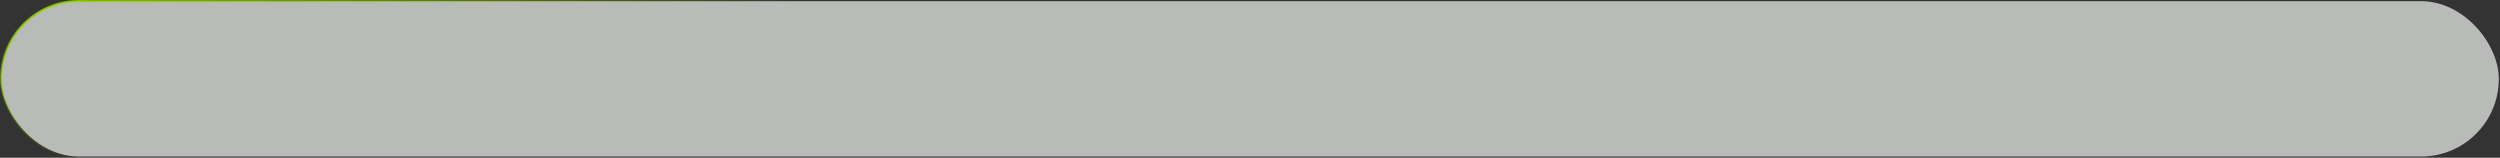 <svg width="1062" preserveAspectRatio="none" height="67" viewBox="0 0 1062 67" fill="none" xmlns="http://www.w3.org/2000/svg">
<rect x="0" y="0" width="1062" height="67" fill="#333333" stroke="none"/>
<rect x="0.5" y="0.5" width="1061" height="66" rx="33" fill="#F2F6F2" fill-opacity="0.7" stroke="url(#paint0_linear_1022_2370)"/>
<defs>
<linearGradient id="paint0_linear_1022_2370" x1="150.956" y1="-42.5" x2="168.385" y2="38.416" gradientUnits="userSpaceOnUse">
<stop stop-color="#97D700"/>
<stop offset="1" stop-color="#97D700" stop-opacity="0"/>
</linearGradient>
</defs>
</svg>
